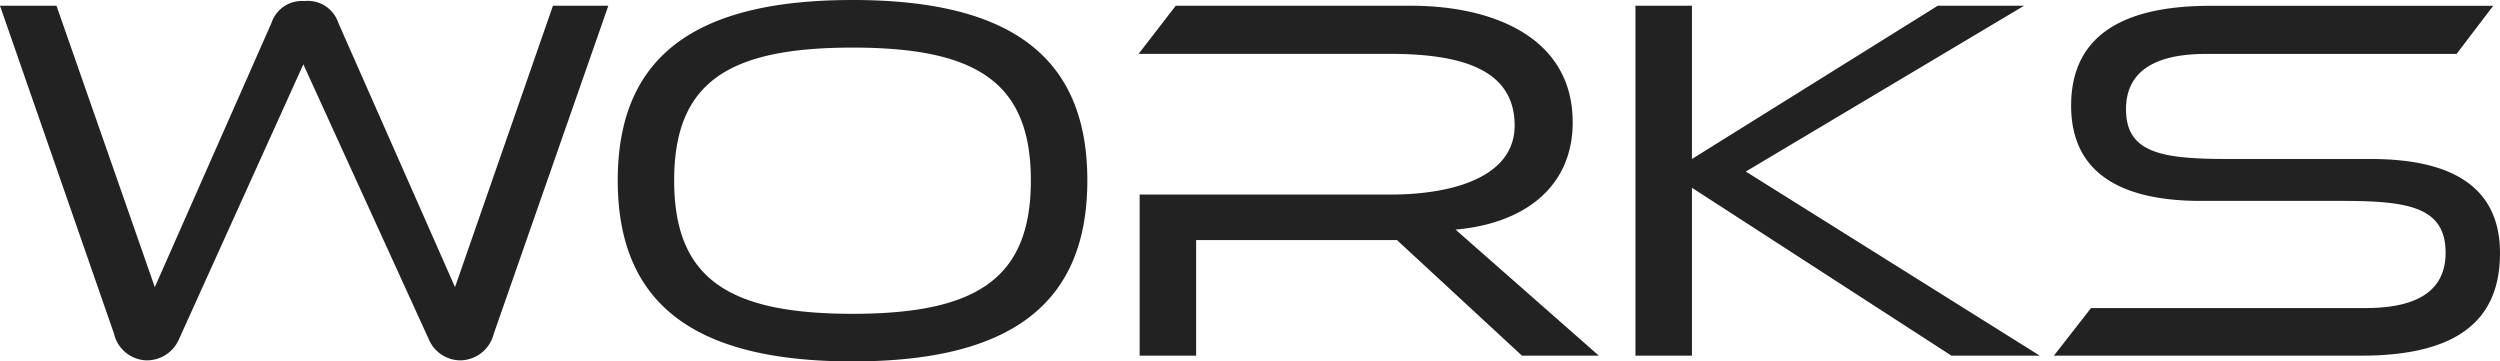 <svg xmlns="http://www.w3.org/2000/svg" width="162.52" height="23.494" viewBox="0 0 162.52 23.494">
  <path id="menu_works" d="M28.322-1.054A2.239,2.239,0,0,0,30.4.306a2.272,2.272,0,0,0,2.142-1.734l7.446-21.318h-3.6L30.022-4.454,22.44-21.624a2.091,2.091,0,0,0-2.21-1.428,2.083,2.083,0,0,0-2.142,1.428L10.506-4.454,4.114-22.746H.442L7.854-1.428A2.236,2.236,0,0,0,9.962.306a2.269,2.269,0,0,0,2.108-1.36l8.092-17.884ZM71.128-11.39c0-8.126-5.1-11.73-15.266-11.73S40.6-19.516,40.6-11.39,45.7.374,55.862.374,71.128-3.264,71.128-11.39Zm-3.672,0c0,6.392-3.536,8.67-11.594,8.67S44.268-5,44.268-11.39s3.536-8.636,11.594-8.636S67.456-17.782,67.456-11.39ZM104.38,0,95.064-8.194c4.624-.408,7.616-2.89,7.616-6.97,0-5.542-5.2-7.582-10.506-7.582h-15.3L74.46-19.618H90.814c4.726,0,8.092,1.054,8.092,4.658,0,3.264-3.842,4.488-8.092,4.488H74.528V0H78.2V-7.514H91.256L99.382,0Zm28.662,0L113.934-11.968l18.088-10.778h-5.61l-15.98,9.962v-9.962H106.76V0h3.672V-10.914L127.3,0Zm20.91,0c6.256,0,9.01-2.312,9.01-6.664,0-4.114-2.856-6.12-8.4-6.12h-9.18c-4.318,0-6.732-.34-6.732-3.23,0-2.38,1.734-3.6,5.2-3.6H160.14l2.38-3.128H144.126c-6.256,0-9.044,2.346-9.044,6.494,0,3.978,2.686,6.188,8.432,6.188h9.18c4.25,0,6.732.374,6.732,3.366,0,2.38-1.7,3.6-5.2,3.6h-17.85L133.96,0Z" transform="translate(-0.442 23.12)" fill="#222"/>
</svg>
